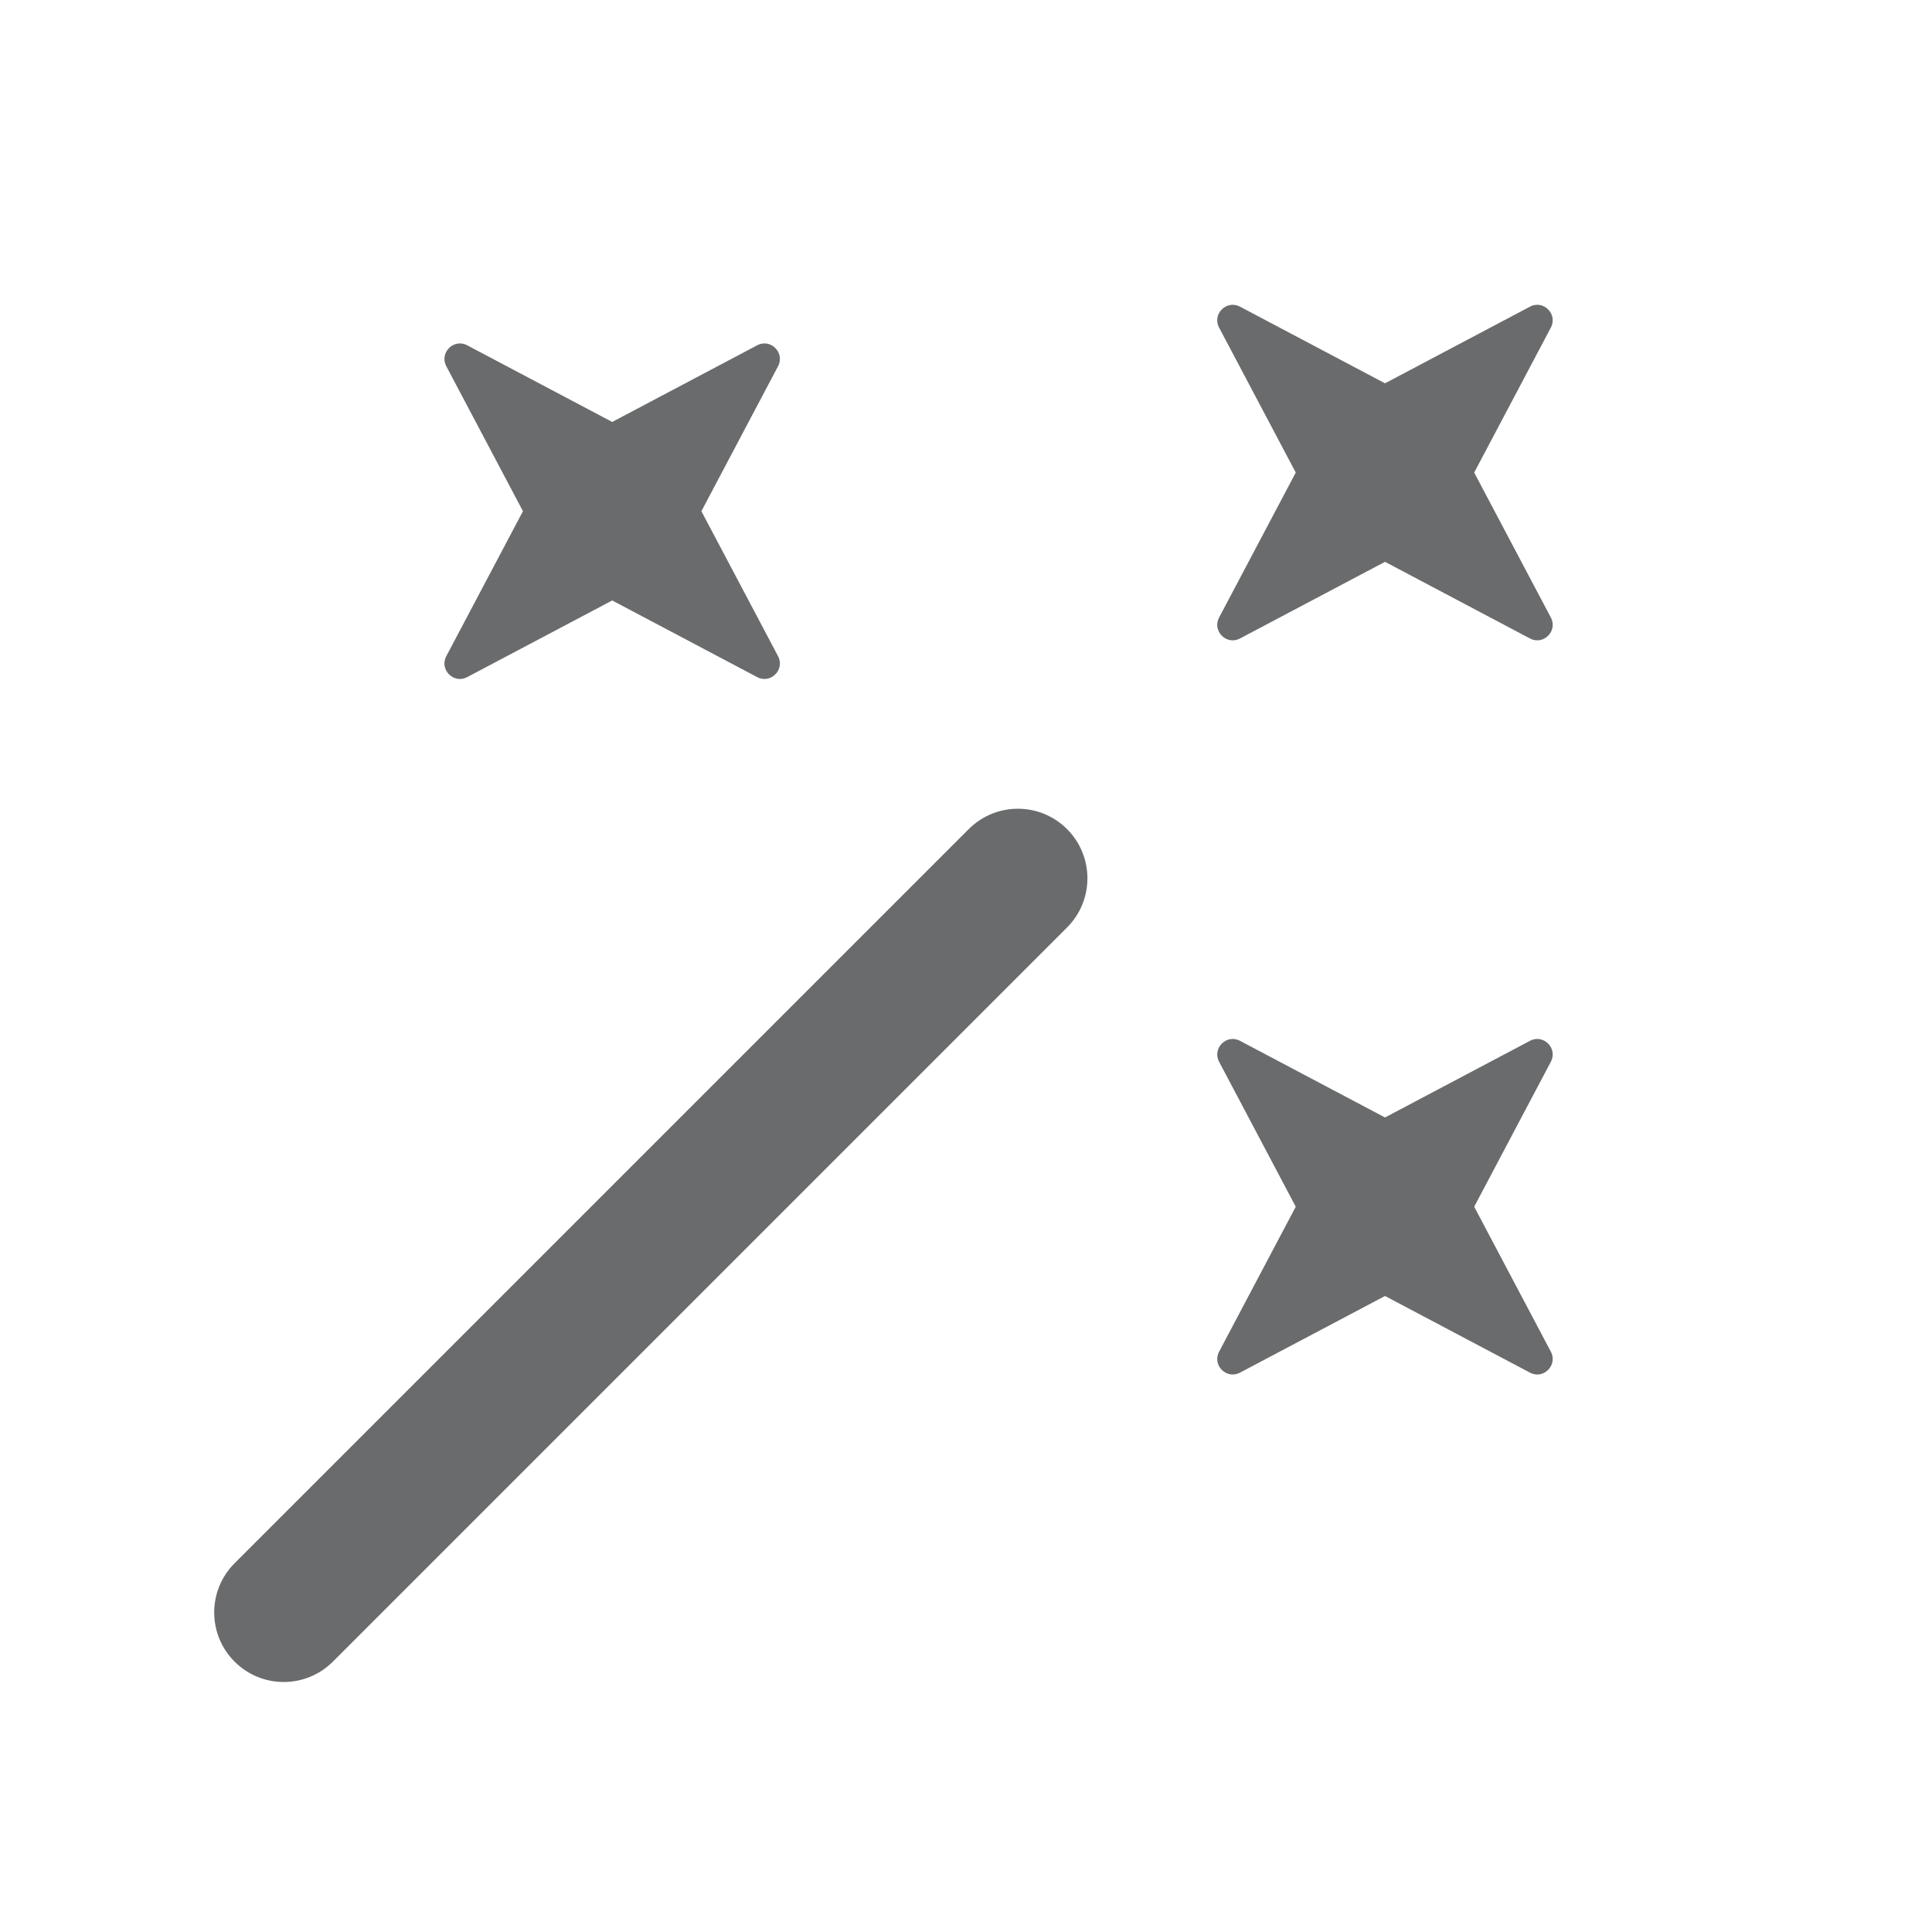 <svg width="25" height="25" viewBox="0 0 25 25" fill="none" xmlns="http://www.w3.org/2000/svg">
<path d="M6.045 8.762C5.871 8.854 5.683 8.665 5.775 8.491L6.767 6.615L5.775 4.739C5.683 4.565 5.871 4.376 6.045 4.468L7.922 5.46L9.798 4.468C9.972 4.376 10.16 4.565 10.068 4.739L9.076 6.615L10.068 8.491C10.16 8.665 9.972 8.854 9.798 8.762L7.922 7.77L6.045 8.762Z" fill="#6A6B6C"/>
<path d="M17.922 7.27L16.045 8.262C15.871 8.354 15.683 8.165 15.775 7.991L16.767 6.115L15.775 4.239C15.683 4.065 15.871 3.876 16.045 3.968L17.922 4.96L19.798 3.968C19.972 3.876 20.16 4.065 20.068 4.239L19.076 6.115L20.068 7.991C20.16 8.165 19.972 8.354 19.798 8.262L17.922 7.27Z" fill="#6A6B6C"/>
<path d="M16.045 17.762C15.871 17.854 15.683 17.665 15.775 17.491L16.767 15.615L15.775 13.739C15.683 13.565 15.871 13.376 16.045 13.468L17.922 14.46L19.798 13.468C19.972 13.376 20.16 13.565 20.068 13.739L19.076 15.615L20.068 17.491C20.16 17.665 19.972 17.854 19.798 17.762L17.922 16.77L16.045 17.762Z" fill="#6A6B6C"/>
<path fill-rule="evenodd" clip-rule="evenodd" d="M13.808 10.729C14.159 11.08 14.159 11.65 13.808 12.001L4.308 21.501C3.956 21.853 3.387 21.853 3.035 21.501C2.684 21.15 2.684 20.58 3.035 20.229L12.535 10.729C12.887 10.377 13.456 10.377 13.808 10.729Z" fill="#6A6B6C"/>
</svg>
